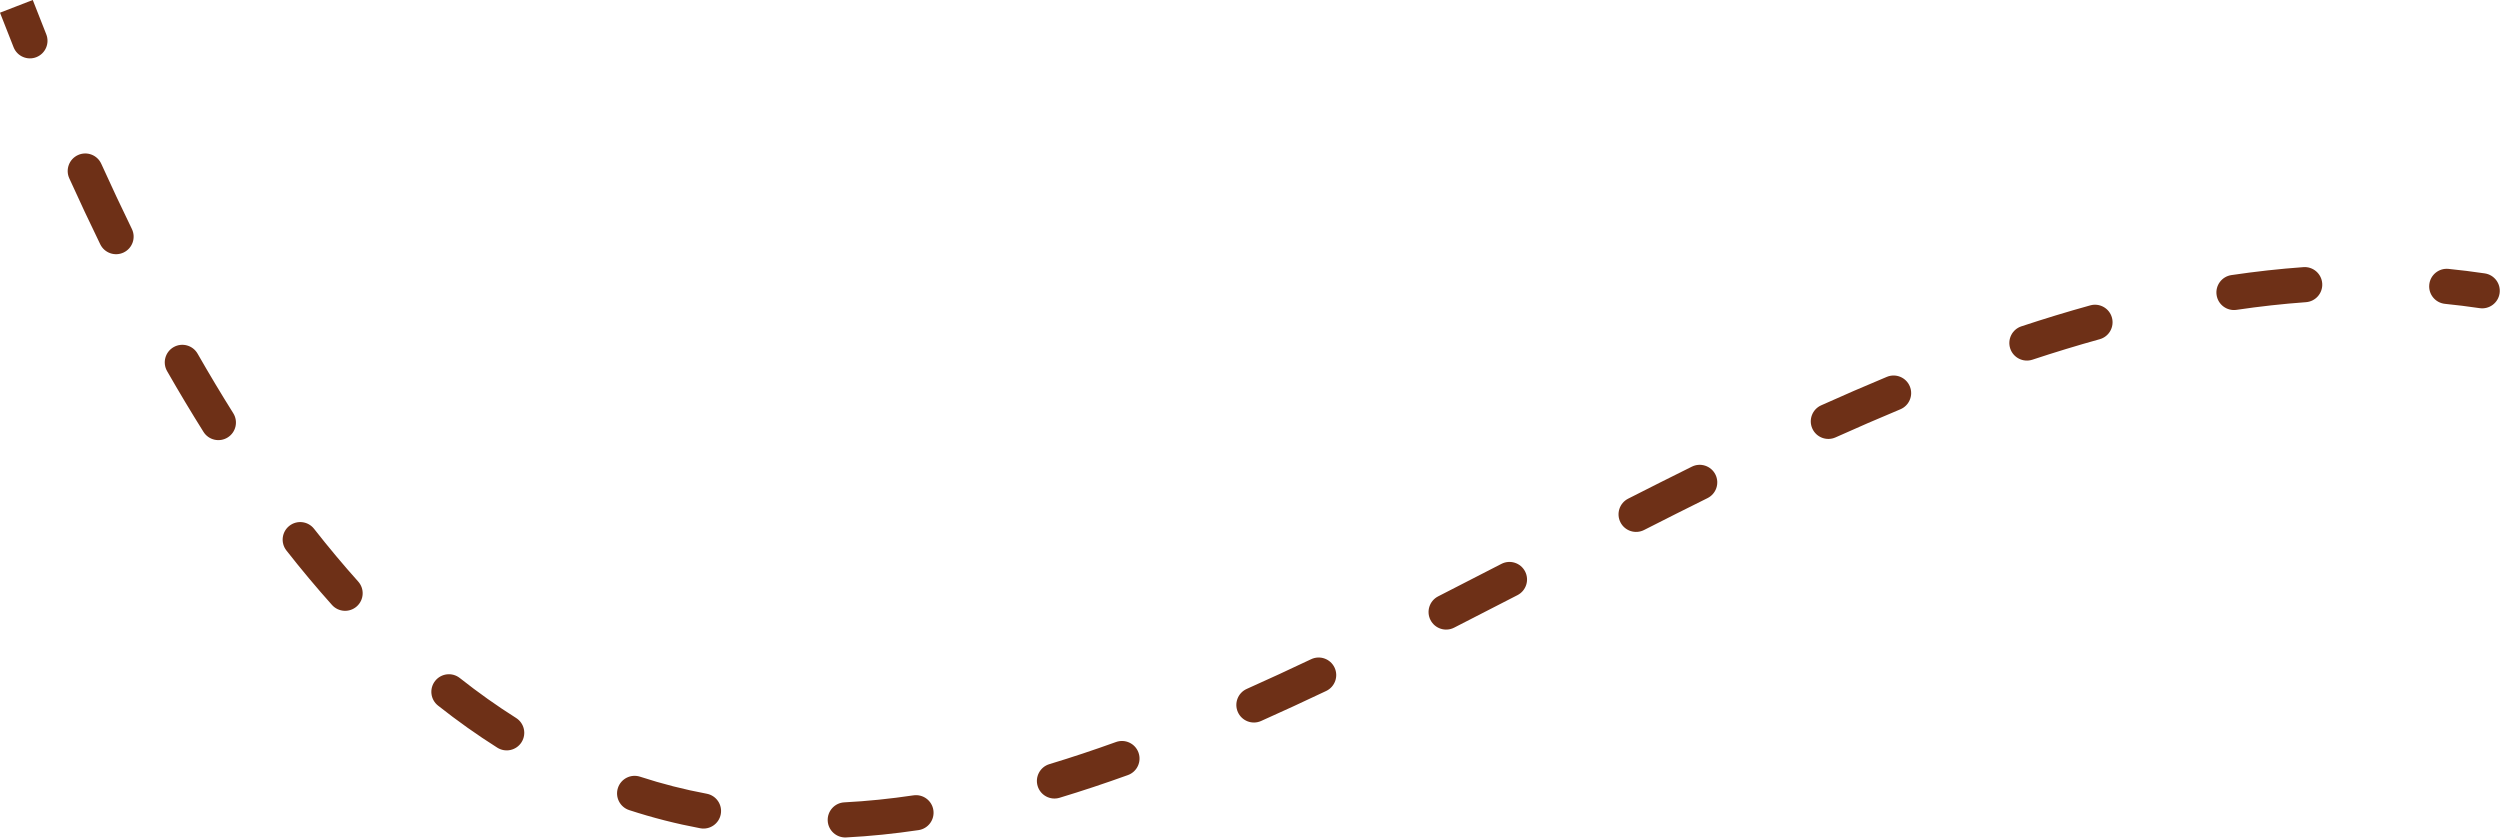 <?xml version="1.0" encoding="UTF-8"?> <svg xmlns="http://www.w3.org/2000/svg" width="1024" height="344" viewBox="0 0 1024 344" fill="none"><path d="M1015.66 126.218C1019.59 126.8 1023.25 124.085 1023.83 120.153C1024.41 116.222 1021.7 112.563 1017.76 111.981L1016.71 119.1L1015.66 126.218ZM5.578 19.383C7.052 23.075 11.239 24.872 14.93 23.398C18.621 21.924 20.419 17.737 18.945 14.046L12.262 16.715L5.578 19.383ZM41.481 67.09C39.842 63.469 35.577 61.864 31.957 63.504C28.337 65.144 26.731 69.408 28.371 73.029L34.926 70.059L41.481 67.09ZM41.071 100.078C42.811 103.651 47.118 105.137 50.691 103.397C54.265 101.657 55.751 97.35 54.011 93.777L47.541 96.927L41.071 100.078ZM80.928 144.855C78.953 141.405 74.556 140.21 71.107 142.184C67.658 144.159 66.462 148.556 68.437 152.005L74.682 148.43L80.928 144.855ZM83.353 176.904C85.465 180.271 89.907 181.287 93.273 179.174C96.64 177.061 97.656 172.619 95.543 169.253L89.448 173.079L83.353 176.904ZM128.634 216.595C126.181 213.468 121.657 212.921 118.53 215.374C115.403 217.828 114.857 222.351 117.31 225.478L122.972 221.036L128.634 216.595ZM135.993 247.799C138.644 250.759 143.194 251.01 146.154 248.359C149.115 245.707 149.366 241.158 146.714 238.197L141.353 242.998L135.993 247.799ZM188.341 277.721C185.224 275.256 180.698 275.784 178.233 278.902C175.768 282.019 176.296 286.545 179.414 289.01L183.878 283.366L188.341 277.721ZM203.703 306.249C207.063 308.37 211.508 307.366 213.629 304.005C215.751 300.644 214.746 296.2 211.385 294.078L207.544 300.164L203.703 306.249ZM262.176 318.136C258.398 316.903 254.335 318.966 253.102 322.744C251.868 326.522 253.931 330.585 257.71 331.818L259.943 324.977L262.176 318.136ZM286.829 339.258C290.735 339.99 294.495 337.416 295.226 333.509C295.958 329.602 293.384 325.843 289.477 325.111L288.153 332.185L286.829 339.258ZM345.849 328.643C341.88 328.847 338.828 332.23 339.032 336.2C339.236 340.169 342.62 343.221 346.589 343.016L346.219 335.83L345.849 328.643ZM376.251 340.013C380.182 339.428 382.895 335.766 382.31 331.835C381.725 327.904 378.064 325.192 374.132 325.777L375.192 332.895L376.251 340.013ZM429.827 312.994C426.022 314.144 423.87 318.16 425.019 321.965C426.169 325.769 430.185 327.922 433.989 326.772L431.908 319.883L429.827 312.994ZM461.996 317.471C465.735 316.124 467.674 312 466.326 308.261C464.979 304.522 460.855 302.584 457.116 303.931L459.556 310.701L461.996 317.471ZM510.672 282.176C507.042 283.794 505.412 288.049 507.031 291.679C508.649 295.309 512.904 296.939 516.534 295.321L513.603 288.748L510.672 282.176ZM543.213 283.017C546.802 281.311 548.33 277.018 546.624 273.428C544.919 269.838 540.626 268.311 537.036 270.016L540.124 276.516L543.213 283.017ZM589.066 244.271C585.525 246.076 584.117 250.409 585.922 253.95C587.726 257.492 592.06 258.899 595.601 257.095L592.333 250.683L589.066 244.271ZM621.58 243.758C625.111 241.936 626.497 237.595 624.675 234.063C622.852 230.531 618.512 229.145 614.98 230.968L618.28 237.363L621.58 243.758ZM666.884 204.261C663.342 206.063 661.931 210.396 663.733 213.939C665.535 217.481 669.867 218.892 673.41 217.09L670.147 210.676L666.884 204.261ZM699.392 204.033C702.954 202.269 704.411 197.952 702.647 194.39C700.883 190.829 696.566 189.372 693.004 191.136L696.198 197.584L699.392 204.033ZM745.942 166.025C742.316 167.653 740.698 171.913 742.326 175.538C743.955 179.164 748.214 180.782 751.84 179.153L748.891 172.589L745.942 166.025ZM778.382 167.65C782.051 166.122 783.786 161.909 782.258 158.24C780.73 154.571 776.517 152.836 772.848 154.364L775.615 161.007L778.382 167.65ZM827.962 133.664C824.189 134.911 822.141 138.981 823.388 142.755C824.635 146.529 828.705 148.577 832.479 147.329L830.221 140.497L827.962 133.664ZM860.032 138.946C863.862 137.885 866.107 133.92 865.046 130.089C863.986 126.259 860.021 124.014 856.19 125.075L858.111 132.01L860.032 138.946ZM913.983 112.676C910.051 113.257 907.335 116.915 907.916 120.847C908.498 124.779 912.156 127.495 916.088 126.914L915.035 119.795L913.983 112.676ZM944.521 123.772C948.486 123.487 951.468 120.042 951.182 116.078C950.897 112.113 947.452 109.131 943.488 109.417L944.005 116.594L944.521 123.772ZM1002.91 110.136C998.952 109.738 995.424 112.621 995.026 116.575C994.628 120.53 997.511 124.058 1001.47 124.456L1002.19 117.296L1002.91 110.136ZM6.71 2.6L-0 5.199C1.855 9.988 3.715 14.716 5.578 19.383L12.262 16.715L18.945 14.046C17.1 9.425 15.258 4.743 13.42 -0L6.71 2.6ZM34.926 70.059L28.371 73.029C32.584 82.328 36.817 91.342 41.071 100.078L47.541 96.927L54.011 93.777C49.818 85.166 45.641 76.272 41.481 67.09L34.926 70.059ZM74.682 148.43L68.437 152.005C73.381 160.643 78.353 168.94 83.353 176.904L89.448 173.079L95.543 169.253C90.652 161.46 85.78 153.331 80.928 144.855L74.682 148.43ZM122.972 221.036L117.31 225.478C123.497 233.364 129.724 240.799 135.993 247.799L141.353 242.998L146.714 238.197C140.664 231.441 134.637 224.247 128.634 216.595L122.972 221.036ZM183.878 283.366L179.414 289.01C187.448 295.364 195.545 301.1 203.703 306.249L207.544 300.164L211.385 294.078C203.673 289.21 195.991 283.77 188.341 277.721L183.878 283.366ZM259.943 324.977L257.71 331.818C267.359 334.969 277.067 337.431 286.829 339.258L288.153 332.185L289.477 325.111C280.32 323.397 271.22 321.089 262.176 318.136L259.943 324.977ZM346.219 335.83L346.589 343.016C356.444 342.509 366.333 341.489 376.251 340.013L375.192 332.895L374.132 325.777C364.636 327.19 355.209 328.161 345.849 328.643L346.219 335.83ZM431.908 319.883L433.989 326.772C443.299 323.96 452.635 320.845 461.996 317.471L459.556 310.701L457.116 303.931C447.968 307.228 438.872 310.262 429.827 312.994L431.908 319.883ZM513.603 288.748L516.534 295.321C525.404 291.365 534.298 287.252 543.213 283.017L540.124 276.516L537.036 270.016C528.21 274.21 519.422 278.274 510.672 282.176L513.603 288.748ZM592.333 250.683L595.601 257.095C604.241 252.692 612.902 248.236 621.58 243.758L618.28 237.363L614.98 230.968C606.311 235.441 597.674 239.885 589.066 244.271L592.333 250.683ZM670.147 210.676L673.41 217.09C682.055 212.692 690.716 208.33 699.392 204.033L696.198 197.584L693.004 191.136C684.271 195.461 675.564 199.846 666.884 204.261L670.147 210.676ZM748.891 172.589L751.84 179.153C760.676 175.184 769.523 171.34 778.382 167.65L775.615 161.007L772.848 154.364C763.854 158.11 754.885 162.007 745.942 166.025L748.891 172.589ZM830.221 140.497L832.479 147.329C841.657 144.296 850.841 141.491 860.032 138.946L858.111 132.01L856.19 125.075C846.756 127.688 837.346 130.562 827.962 133.664L830.221 140.497ZM915.035 119.795L916.088 126.914C925.563 125.513 935.041 124.455 944.521 123.772L944.005 116.594L943.488 109.417C933.629 110.126 923.794 111.226 913.983 112.676L915.035 119.795ZM1002.19 117.296L1001.47 124.456C1006.19 124.932 1010.92 125.518 1015.66 126.218L1016.71 119.1L1017.76 111.981C1012.81 111.247 1007.86 110.634 1002.91 110.136L1002.19 117.296Z" fill="#6E3017"></path></svg> 